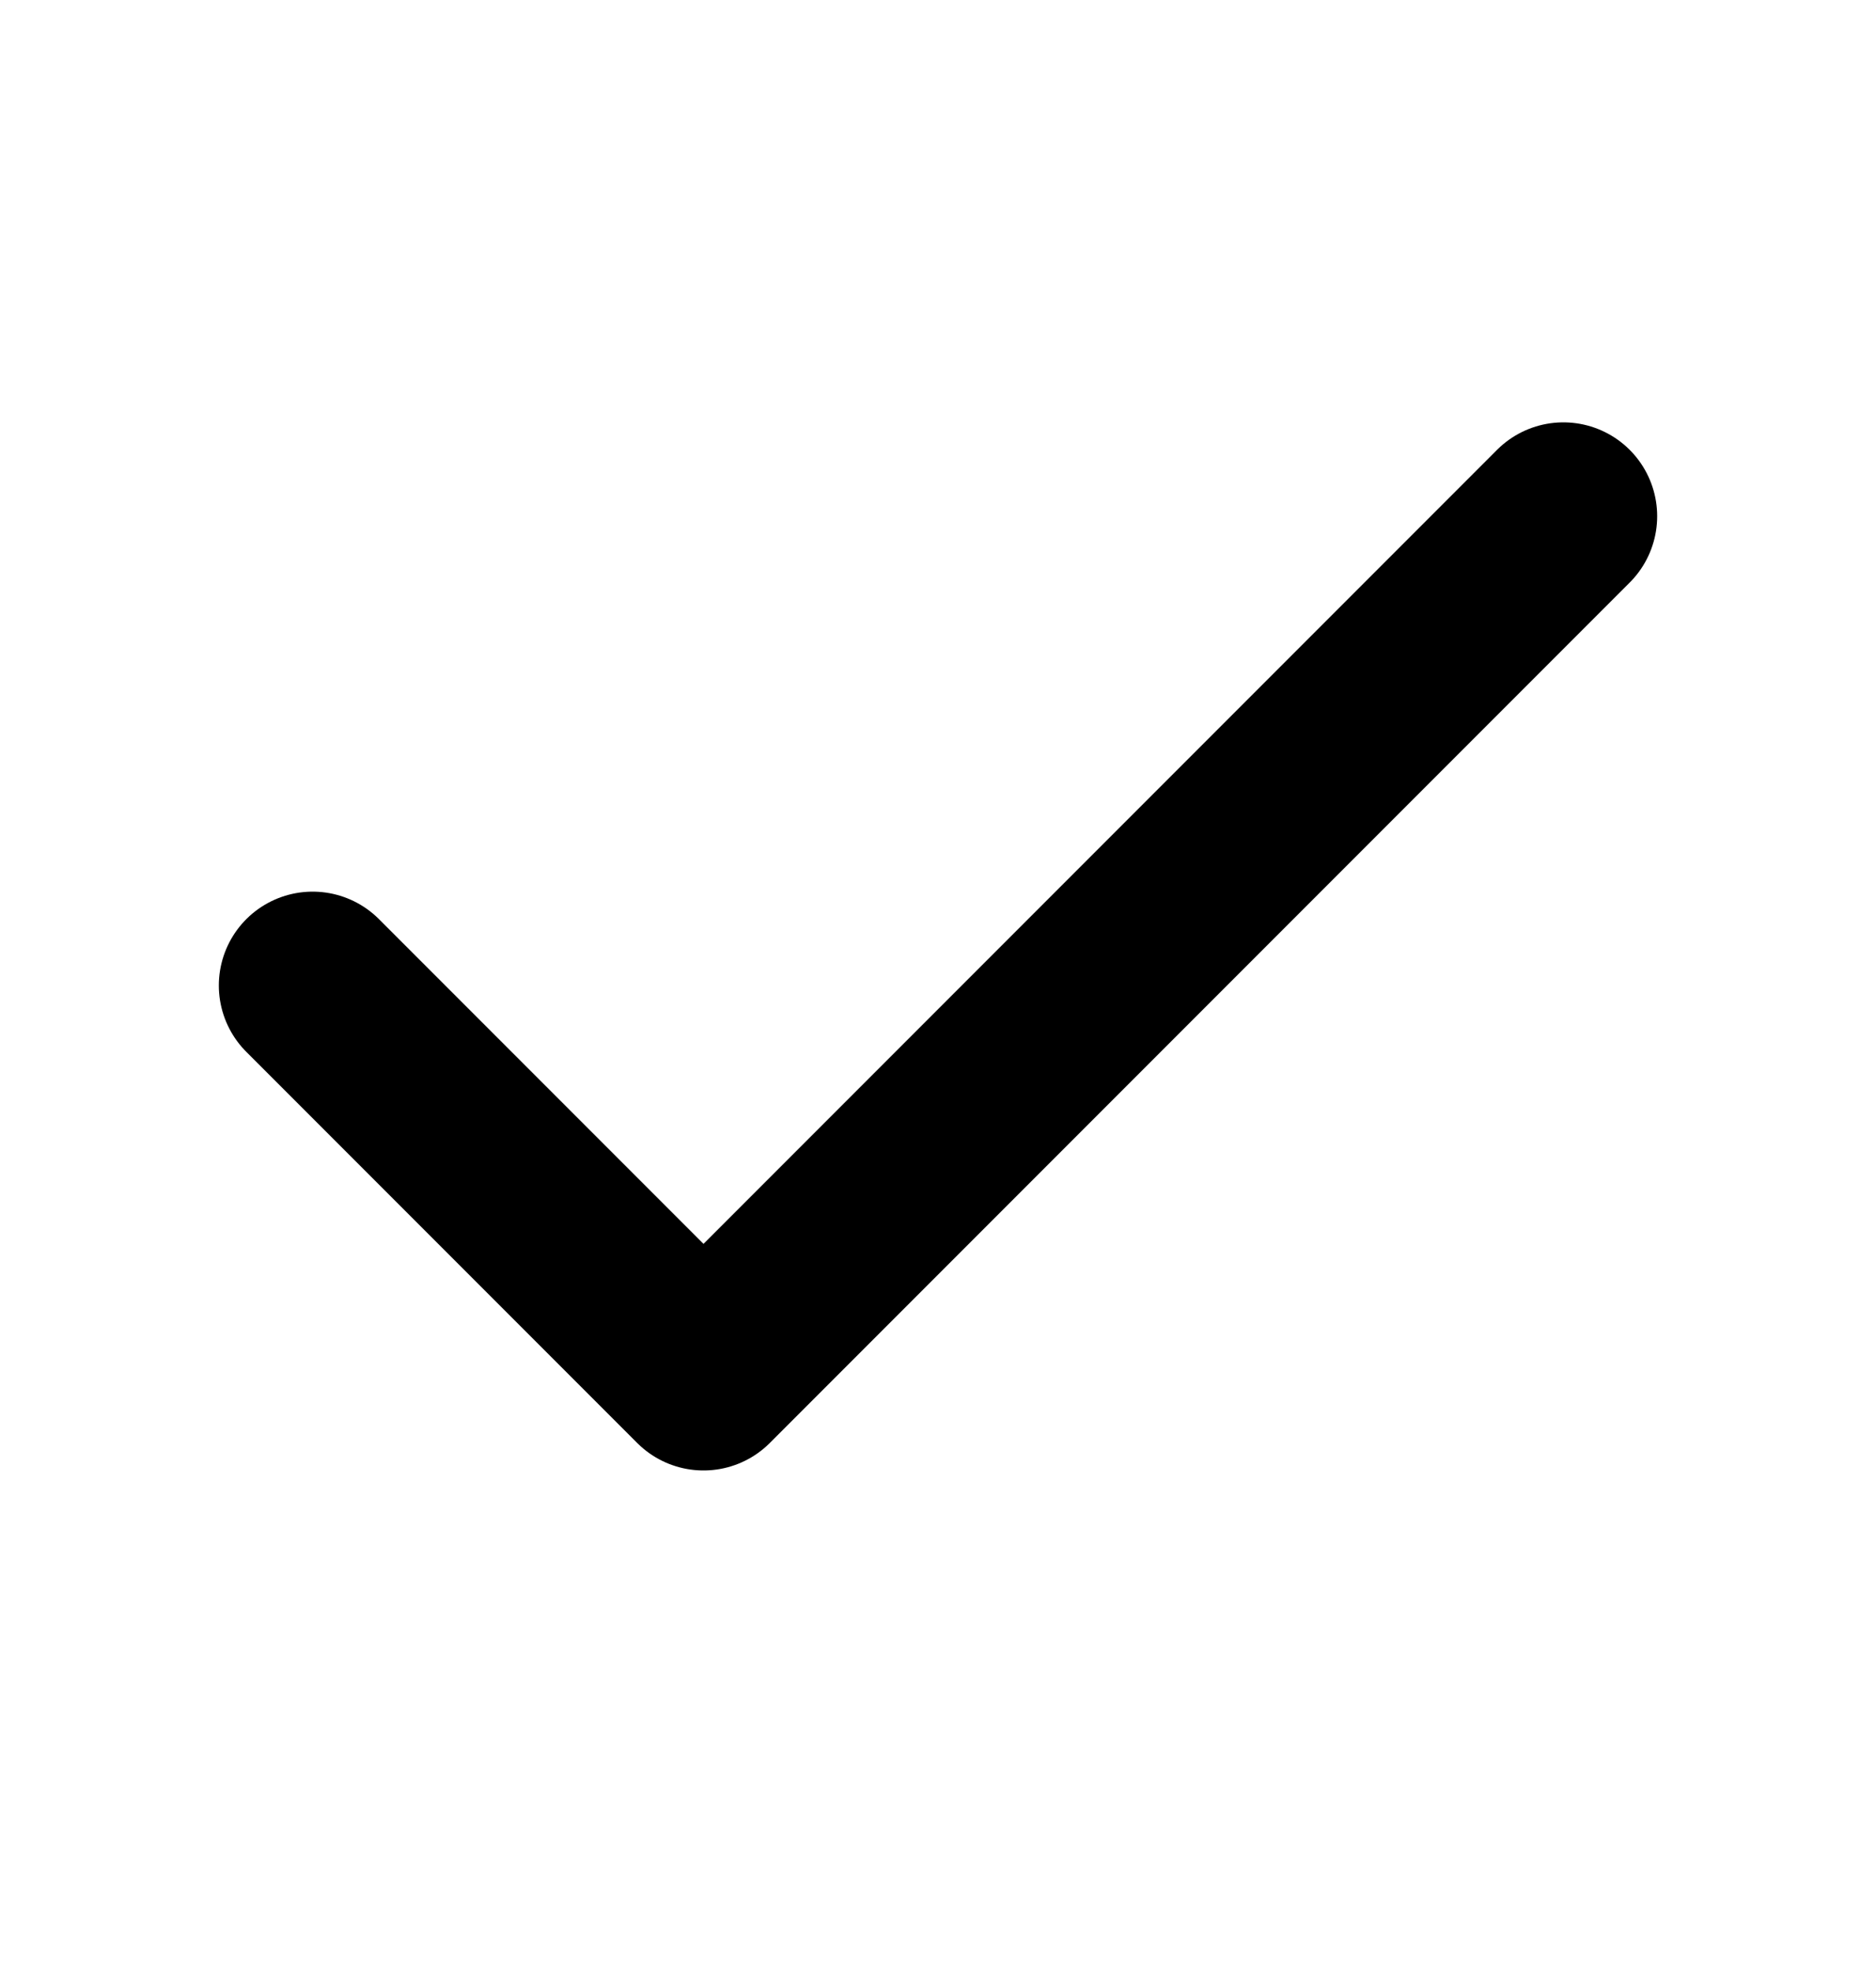 <svg width="20" height="21" viewBox="0 0 20 21" fill="none" xmlns="http://www.w3.org/2000/svg">
<path d="M16.667 5.5L7.5 14.667L3.333 10.5" stroke="black" stroke-width="2" stroke-linecap="round" stroke-linejoin="round"/>
</svg>
